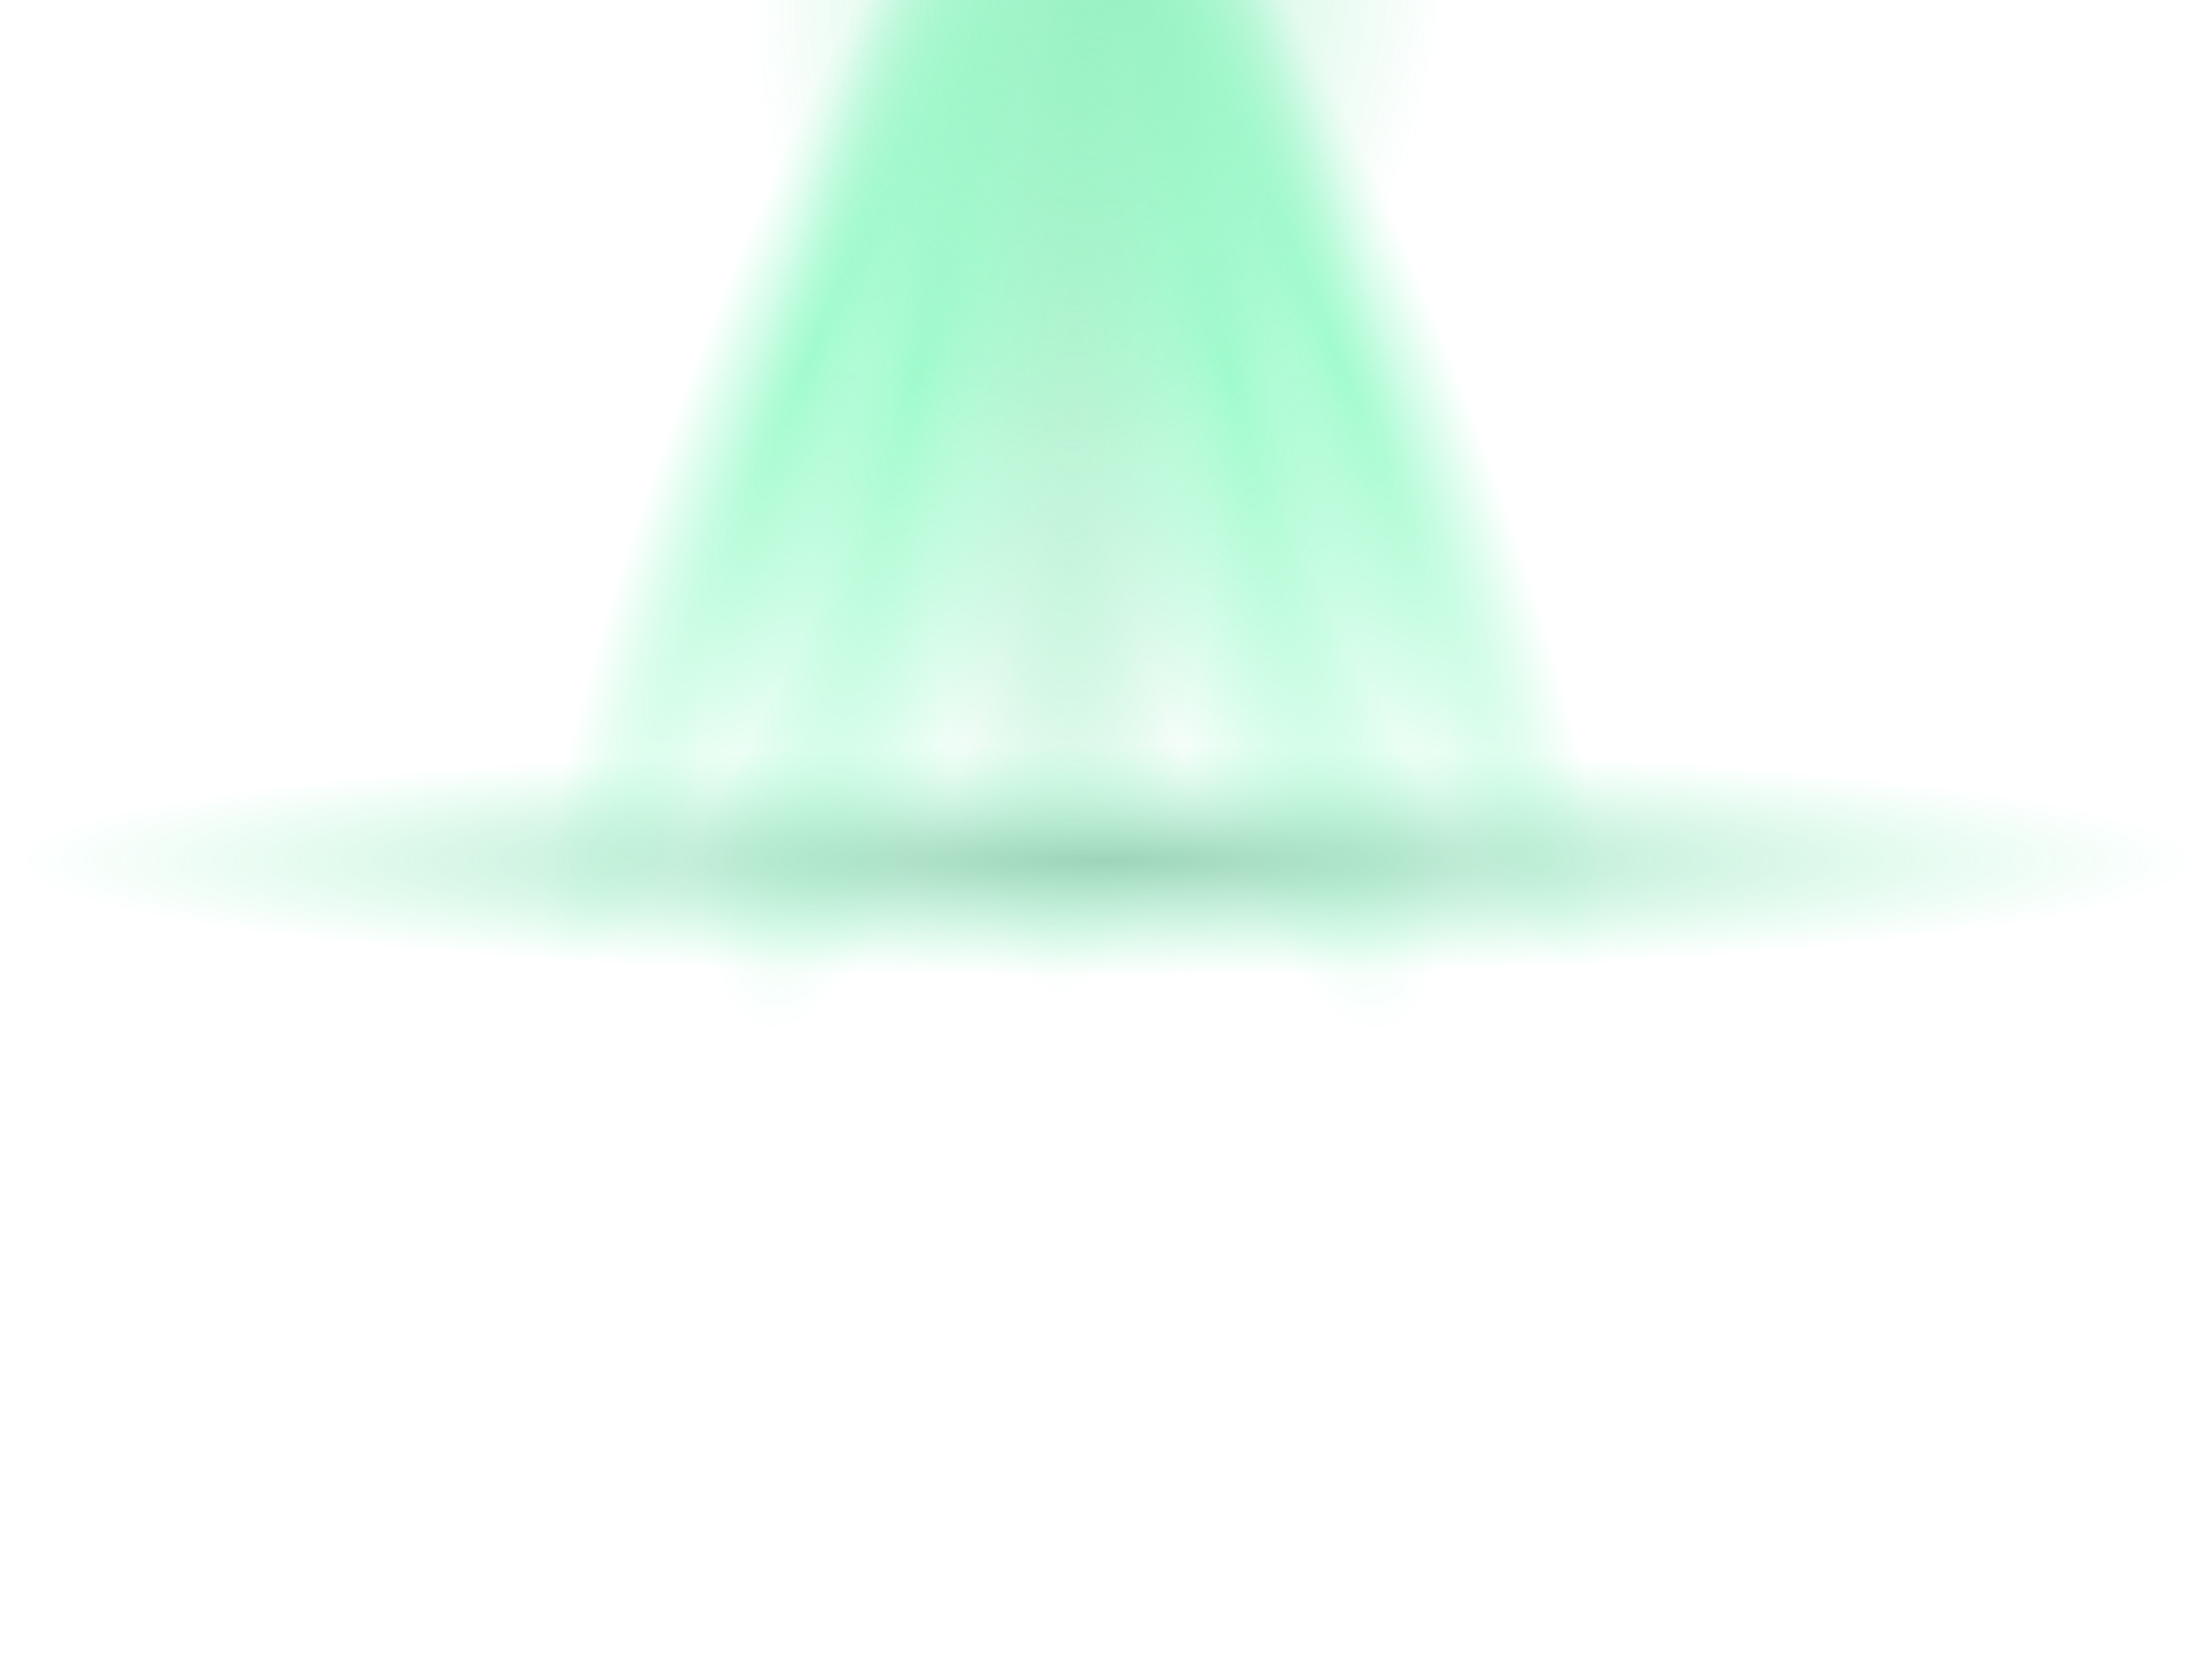 <svg width="1440" height="1080" viewBox="0 0 1440 1080" fill="none" xmlns="http://www.w3.org/2000/svg">
<g clip-path="url(#clip0_15291_253868)">
<g opacity="0.4" filter="url(#filter0_f_15291_253868)">
<path style="mix-blend-mode:lighten" d="M699.073 695.561C795.254 695.561 873.225 498.566 873.225 255.561C873.225 12.555 795.254 -184.44 699.073 -184.44C602.891 -184.44 524.921 12.555 524.921 255.561C524.921 498.566 602.891 695.561 699.073 695.561Z" fill="url(#paint0_radial_15291_253868)"/>
<path style="mix-blend-mode:lighten" d="M699.073 695.561C755.742 695.561 801.681 498.566 801.681 255.561C801.681 12.555 755.742 -184.44 699.073 -184.44C642.404 -184.44 596.465 12.555 596.465 255.561C596.465 498.566 642.404 695.561 699.073 695.561Z" fill="url(#paint1_radial_15291_253868)"/>
<path style="mix-blend-mode:lighten" d="M902.549 672.327C957.678 659.192 956.82 456.901 900.632 220.497C844.443 -15.907 754.203 -196.903 699.073 -183.768C643.944 -170.633 644.802 31.658 700.991 268.062C757.179 504.466 847.42 685.462 902.549 672.327Z" fill="url(#paint2_radial_15291_253868)"/>
<path style="mix-blend-mode:lighten" d="M697.155 268.063C753.344 31.659 754.202 -170.632 699.073 -183.767C643.943 -196.902 553.702 -15.907 497.514 220.497C441.325 456.901 440.467 659.192 495.596 672.327C550.725 685.462 640.967 504.467 697.155 268.063Z" fill="url(#paint3_radial_15291_253868)"/>
<path style="mix-blend-mode:lighten" d="M596.465 249.896C504.282 474.691 400.763 645.091 365.249 630.492C329.736 615.893 375.675 421.826 467.857 197.029C560.04 -27.767 663.559 -198.165 699.073 -183.567C734.587 -168.969 688.648 25.099 596.465 249.896Z" fill="url(#paint4_radial_15291_253868)"/>
<path style="mix-blend-mode:lighten" d="M1032.9 630.492C1068.41 615.893 1022.47 421.826 930.288 197.029C838.105 -27.767 734.587 -198.166 699.073 -183.567C663.559 -168.968 709.498 25.099 801.681 249.895C893.864 474.692 997.382 645.09 1032.9 630.492Z" fill="url(#paint5_radial_15291_253868)"/>
<path style="mix-blend-mode:lighten" d="M720 635.848C1109.91 635.848 1426 602.028 1426 560.31C1426 518.592 1109.91 484.772 720 484.772C330.087 484.772 14 518.592 14 560.31C14 602.028 330.087 635.848 720 635.848Z" fill="url(#paint6_radial_15291_253868)"/>
</g>
<g style="mix-blend-mode:lighten" opacity="0.4" filter="url(#filter1_f_15291_253868)">
<path d="M716.573 338C849.397 338 957.073 185.329 957.073 -3C957.073 -191.329 849.397 -344 716.573 -344C583.748 -344 476.073 -191.329 476.073 -3C476.073 185.329 583.748 338 716.573 338Z" fill="url(#paint7_radial_15291_253868)" style="mix-blend-mode:lighten"/>
</g>
</g>
<defs>
<filter id="filter0_f_15291_253868" x="-150" y="-348.44" width="1740" height="1208" filterUnits="userSpaceOnUse" color-interpolation-filters="sRGB">
<feFlood flood-opacity="0" result="BackgroundImageFix"/>
<feBlend mode="normal" in="SourceGraphic" in2="BackgroundImageFix" result="shape"/>
<feGaussianBlur stdDeviation="82" result="effect1_foregroundBlur_15291_253868"/>
</filter>
<filter id="filter1_f_15291_253868" x="312.073" y="-508" width="809" height="1010" filterUnits="userSpaceOnUse" color-interpolation-filters="sRGB">
<feFlood flood-opacity="0" result="BackgroundImageFix"/>
<feBlend mode="normal" in="SourceGraphic" in2="BackgroundImageFix" result="shape"/>
<feGaussianBlur stdDeviation="82" result="effect1_foregroundBlur_15291_253868"/>
</filter>
<radialGradient id="paint0_radial_15291_253868" cx="0" cy="0" r="1" gradientUnits="userSpaceOnUse" gradientTransform="translate(699.073 255.561) scale(174.157 439.988)">
<stop stop-color="#5BE49B"/>
<stop offset="1" stop-color="white" stop-opacity="0"/>
</radialGradient>
<radialGradient id="paint1_radial_15291_253868" cx="0" cy="0" r="1" gradientUnits="userSpaceOnUse" gradientTransform="translate(699 233.56) rotate(91.239) scale(416.097 97.034)">
<stop stop-color="#5BE49B"/>
<stop offset="1" stop-color="#5BE49B" stop-opacity="0"/>
</radialGradient>
<radialGradient id="paint2_radial_15291_253868" cx="0" cy="0" r="1" gradientTransform="matrix(99.808 -23.807 101.747 428.065 800.758 244.258)" gradientUnits="userSpaceOnUse">
<stop stop-color="#13F584"/>
<stop offset="1" stop-color="#13F584" stop-opacity="0"/>
</radialGradient>
<radialGradient id="paint3_radial_15291_253868" cx="0" cy="0" r="1" gradientTransform="matrix(-99.808 -23.807 -101.743 428.066 597.238 244.328)" gradientUnits="userSpaceOnUse">
<stop stop-color="#13F584"/>
<stop offset="1" stop-color="#13F584" stop-opacity="0"/>
</radialGradient>
<radialGradient id="paint4_radial_15291_253868" cx="0" cy="0" r="1" gradientTransform="matrix(64.296 26.445 -166.914 407.052 532.161 223.463)" gradientUnits="userSpaceOnUse">
<stop stop-color="#13F584"/>
<stop offset="1" stop-color="#13F584" stop-opacity="0"/>
</radialGradient>
<radialGradient id="paint5_radial_15291_253868" cx="0" cy="0" r="1" gradientTransform="matrix(-64.294 26.443 166.912 407.052 865.915 223.523)" gradientUnits="userSpaceOnUse">
<stop stop-color="#13F584"/>
<stop offset="1" stop-color="#13F584" stop-opacity="0"/>
</radialGradient>
<radialGradient id="paint6_radial_15291_253868" cx="0" cy="0" r="1" gradientUnits="userSpaceOnUse" gradientTransform="translate(720 560.31) scale(706.042 75.533)">
<stop stop-color="#0C9551"/>
<stop offset="1" stop-color="#13F584" stop-opacity="0"/>
</radialGradient>
<radialGradient id="paint7_radial_15291_253868" cx="0" cy="0" r="1" gradientTransform="matrix(-21.095 322.4 -227.382 -1.627 716.403 -20.05)" gradientUnits="userSpaceOnUse">
<stop stop-color="#5BE49B"/>
<stop offset="1" stop-color="#5BE49B" stop-opacity="0"/>
</radialGradient>
<clipPath id="clip0_15291_253868">
<rect width="1440" height="1080" fill="white"/>
</clipPath>
</defs>
</svg>
